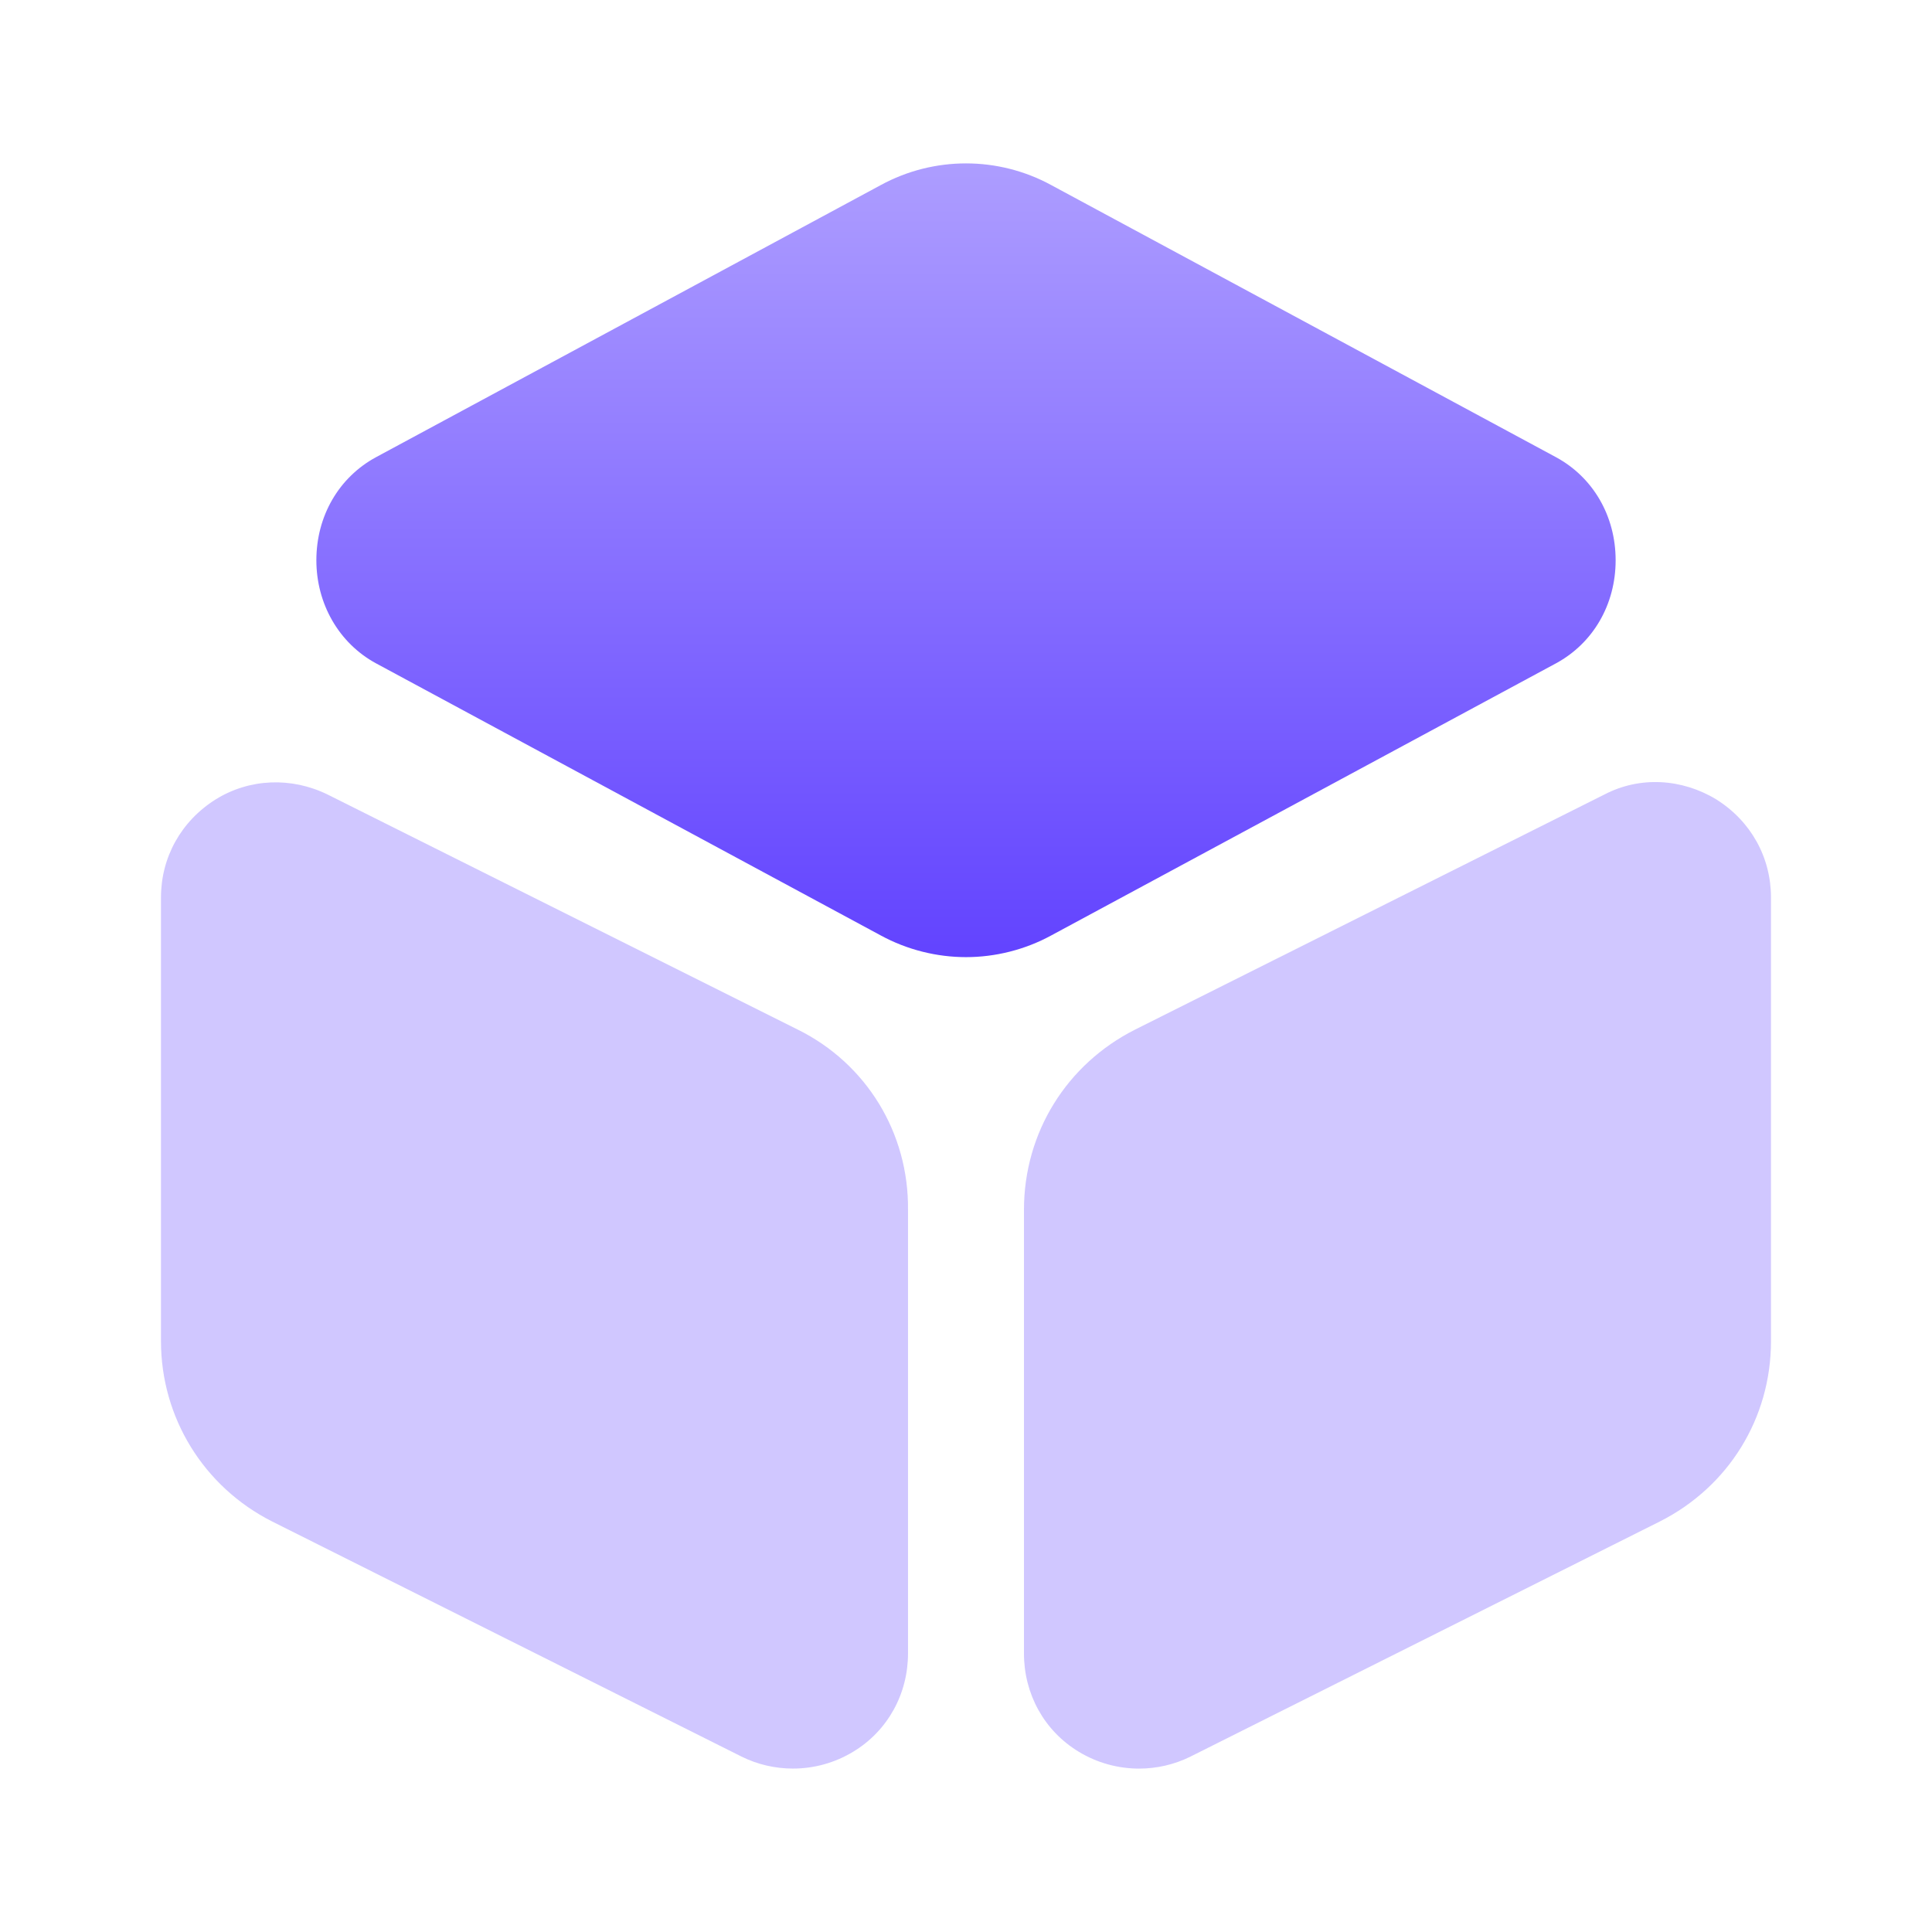 <svg width="56" height="56" viewBox="0 0 56 56" fill="none" xmlns="http://www.w3.org/2000/svg">
<path d="M45.103 13.253L30.473 5.366C28.933 4.526 27.067 4.526 25.527 5.366L10.897 13.253C9.823 13.836 9.17 14.956 9.17 16.24C9.17 17.5 9.823 18.643 10.897 19.226L25.527 27.113C26.297 27.533 27.16 27.743 28 27.743C28.84 27.743 29.703 27.533 30.473 27.113L45.103 19.226C46.177 18.643 46.83 17.523 46.83 16.24C46.83 14.956 46.177 13.836 45.103 13.253Z" fill="url(#paint0_linear_1068_273)"/>
<path opacity="0.3" d="M23.123 29.843L9.496 23.03C8.446 22.516 7.233 22.563 6.253 23.17C5.249 23.8 4.666 24.85 4.666 26.016V38.873C4.666 41.09 5.903 43.096 7.886 44.1L21.489 50.913C21.956 51.146 22.469 51.263 22.983 51.263C23.589 51.263 24.196 51.1 24.733 50.773C25.736 50.166 26.319 49.093 26.319 47.926V35.07C26.343 32.83 25.106 30.823 23.123 29.843Z" fill="#6243FF"/>
<path opacity="0.3" d="M49.746 23.17C48.743 22.564 47.53 22.494 46.503 23.03L32.9 29.844C30.916 30.847 29.68 32.83 29.68 35.07V47.927C29.68 49.094 30.263 50.167 31.266 50.774C31.803 51.1 32.41 51.264 33.016 51.264C33.53 51.264 34.043 51.147 34.51 50.914L48.113 44.1C50.096 43.097 51.333 41.114 51.333 38.874V26.017C51.333 24.85 50.75 23.8 49.746 23.17Z" fill="#6243FF"/>
<defs>
<linearGradient id="paint0_linear_1068_273" x1="28" y1="4.736" x2="28" y2="27.743" gradientUnits="userSpaceOnUse">
<stop stop-color="#AD9DFF"/>
<stop offset="1" stop-color="#6243FF"/>
</linearGradient>
</defs>
</svg>
